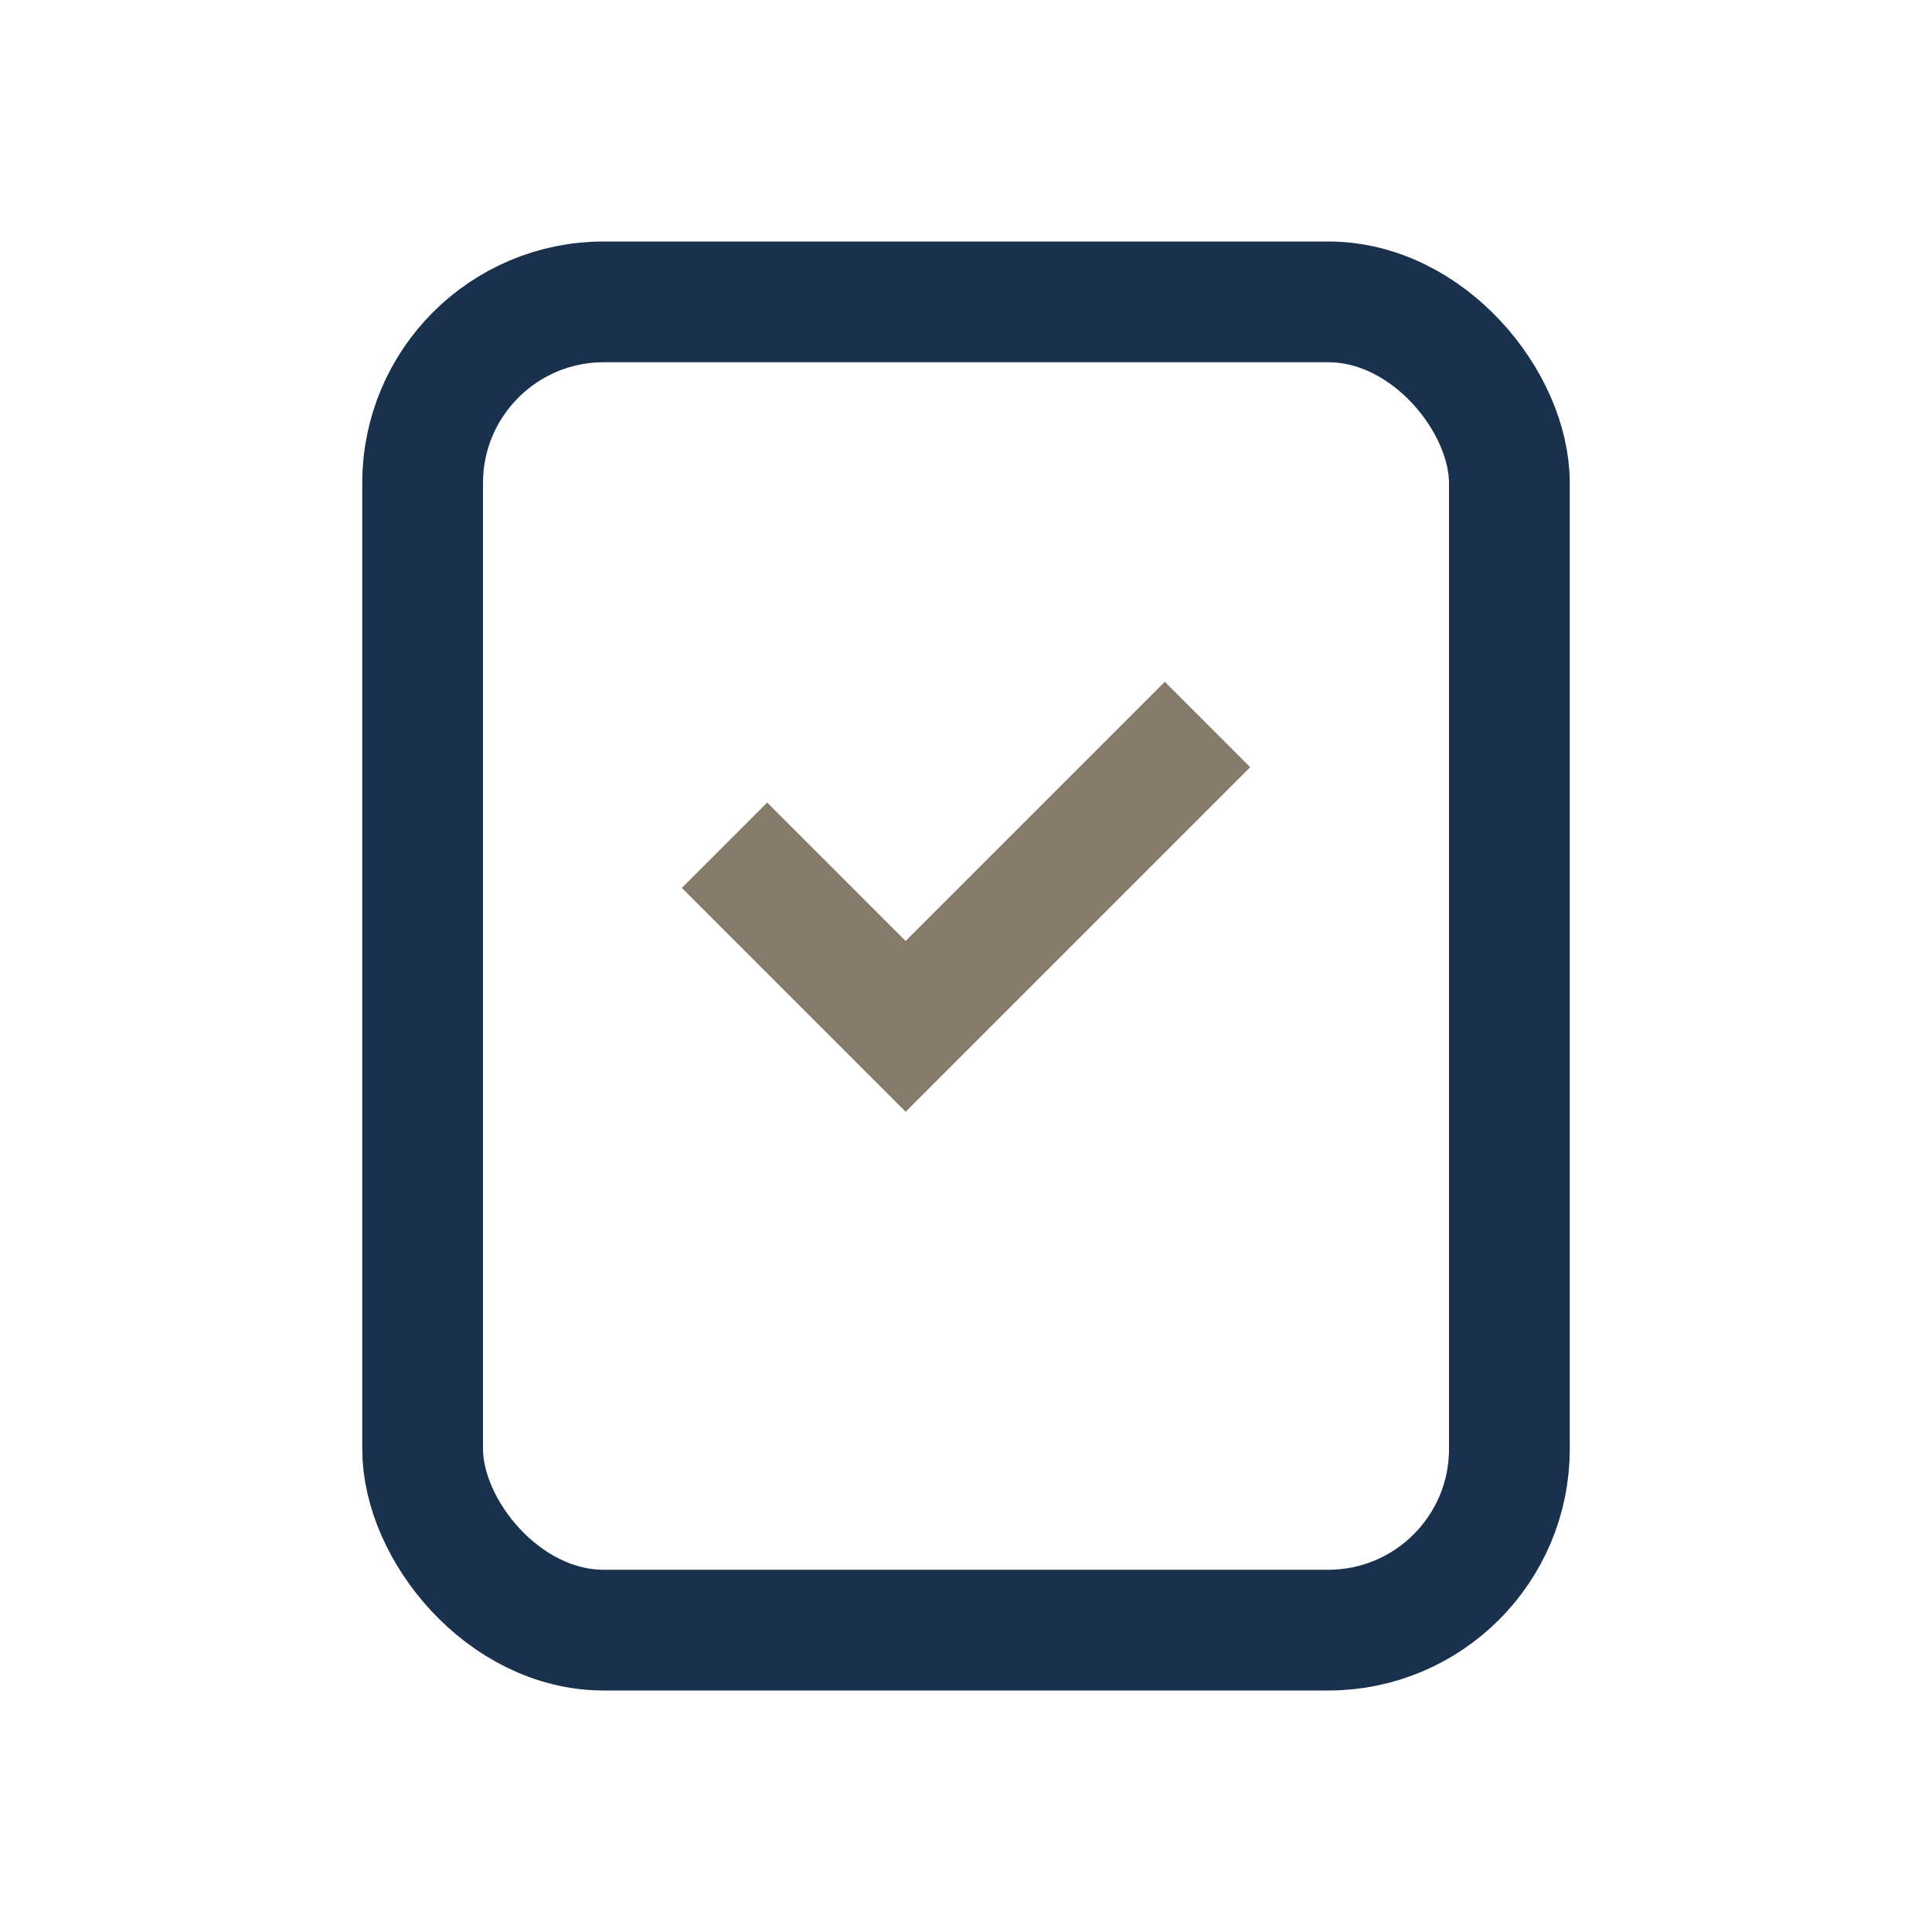 <?xml version="1.0" encoding="UTF-8"?>
<svg xmlns="http://www.w3.org/2000/svg" width="32" height="32" viewBox="0 0 32 32"><rect x="7" y="5" width="18" height="22" rx="3" fill="none" stroke="#19314D" stroke-width="2"/><path d="M12 14l3 3 5-5" fill="none" stroke="#867a6b" stroke-width="2"/></svg>